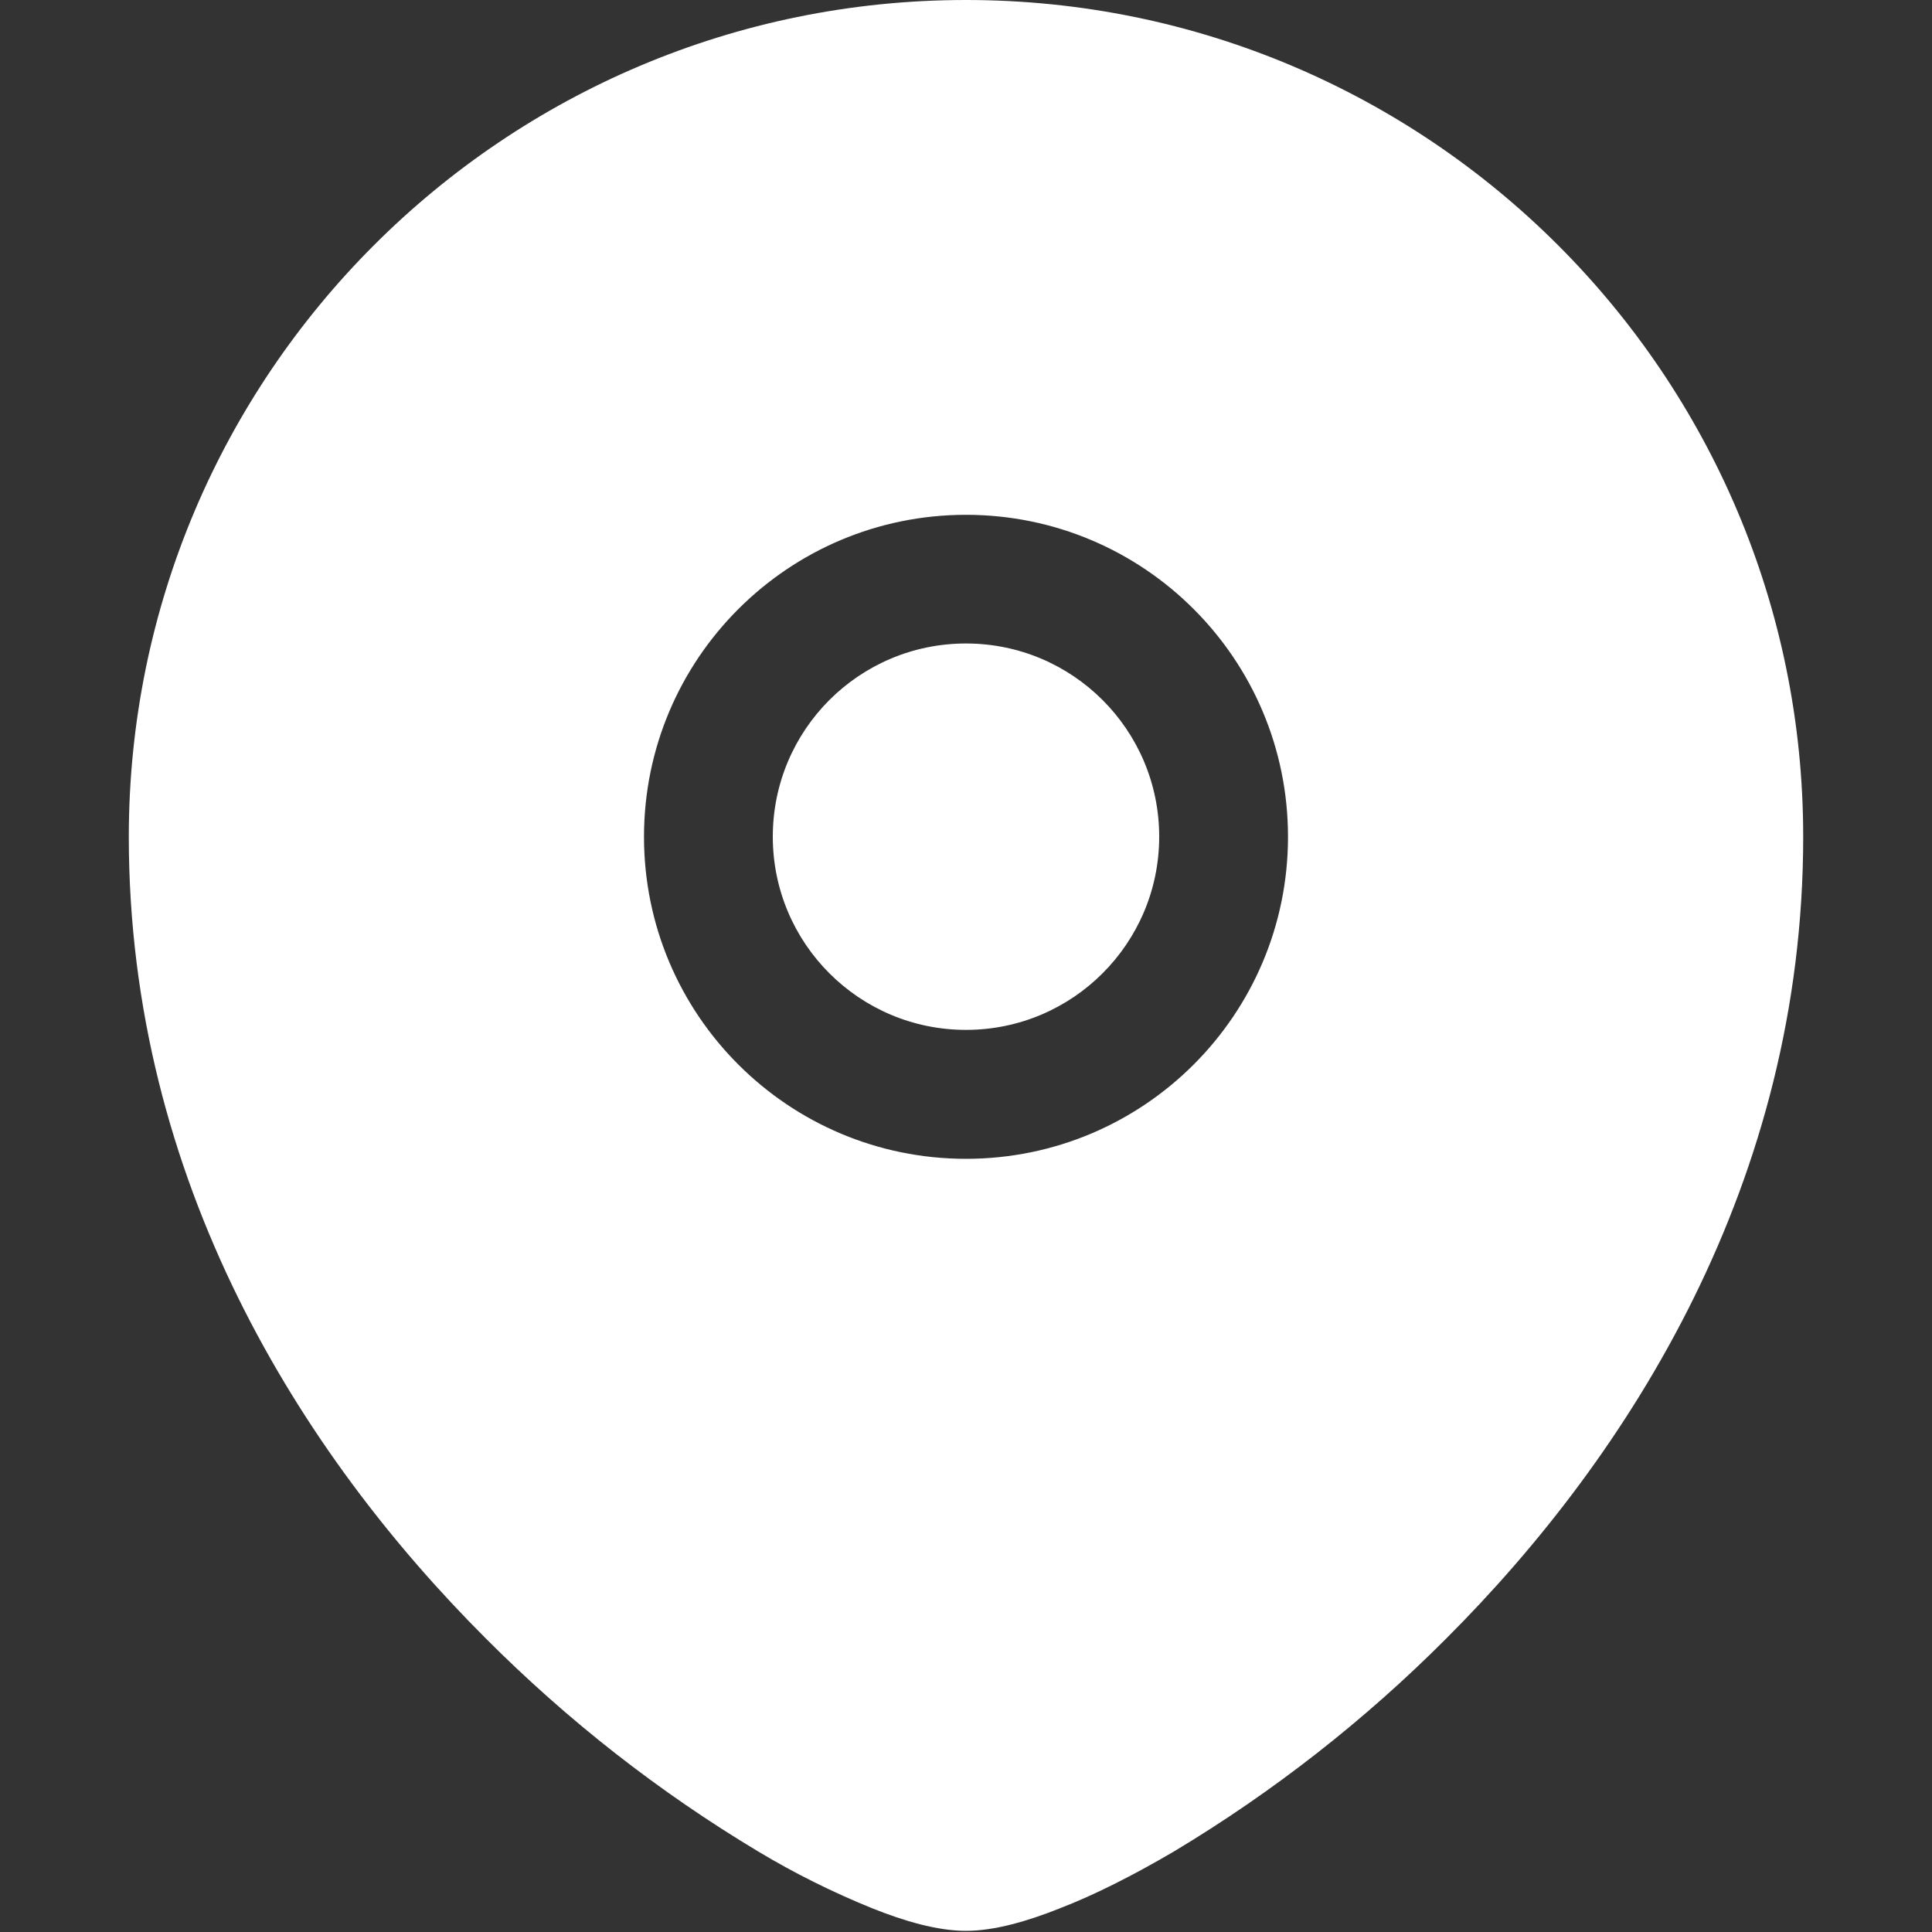 <?xml version="1.0" encoding="utf-8"?>
<!-- Generator: Adobe Illustrator 16.0.0, SVG Export Plug-In . SVG Version: 6.00 Build 0)  -->
<!DOCTYPE svg PUBLIC "-//W3C//DTD SVG 1.1//EN" "http://www.w3.org/Graphics/SVG/1.1/DTD/svg11.dtd">
<svg version="1.1" id="Layer_1" xmlns="http://www.w3.org/2000/svg" xmlns:xlink="http://www.w3.org/1999/xlink" x="0px" y="0px"
	 width="15px" height="15px" viewBox="0 0 15 15" enable-background="new 0 0 15 15" xml:space="preserve">
<rect x="0" y="0" width="15" height="15" fill="#333333" stroke="none"/>
<g>
	<path fill="#FFFFFF" d="M6,6.496c0-0.829,0.671-1.5,1.5-1.5c0.828,0,1.5,0.671,1.5,1.5c0,0.828-0.672,1.5-1.5,1.5
		C6.671,7.996,6,7.324,6,6.496z"/>
	<path fill="#FFFFFF" d="M1,6.496C1.001,2.907,3.912,0,7.5,0C11.089,0,14,2.909,14,6.496c0,2.674-1.338,4.793-2.771,6.225
		c-0.635,0.637-1.345,1.192-2.115,1.654c-0.322,0.189-0.623,0.34-0.885,0.441c-0.248,0.099-0.506,0.175-0.729,0.175
		s-0.481-0.076-0.728-0.175c-0.306-0.124-0.602-0.271-0.885-0.441c-0.771-0.462-1.481-1.018-2.115-1.654
		C2.338,11.289,1,9.17,1,6.496z M7.5,3.997c-1.381,0-2.5,1.119-2.5,2.5s1.119,2.5,2.5,2.5s2.5-1.119,2.5-2.5S8.881,3.997,7.5,3.997z
		"/>
</g>
</svg>
